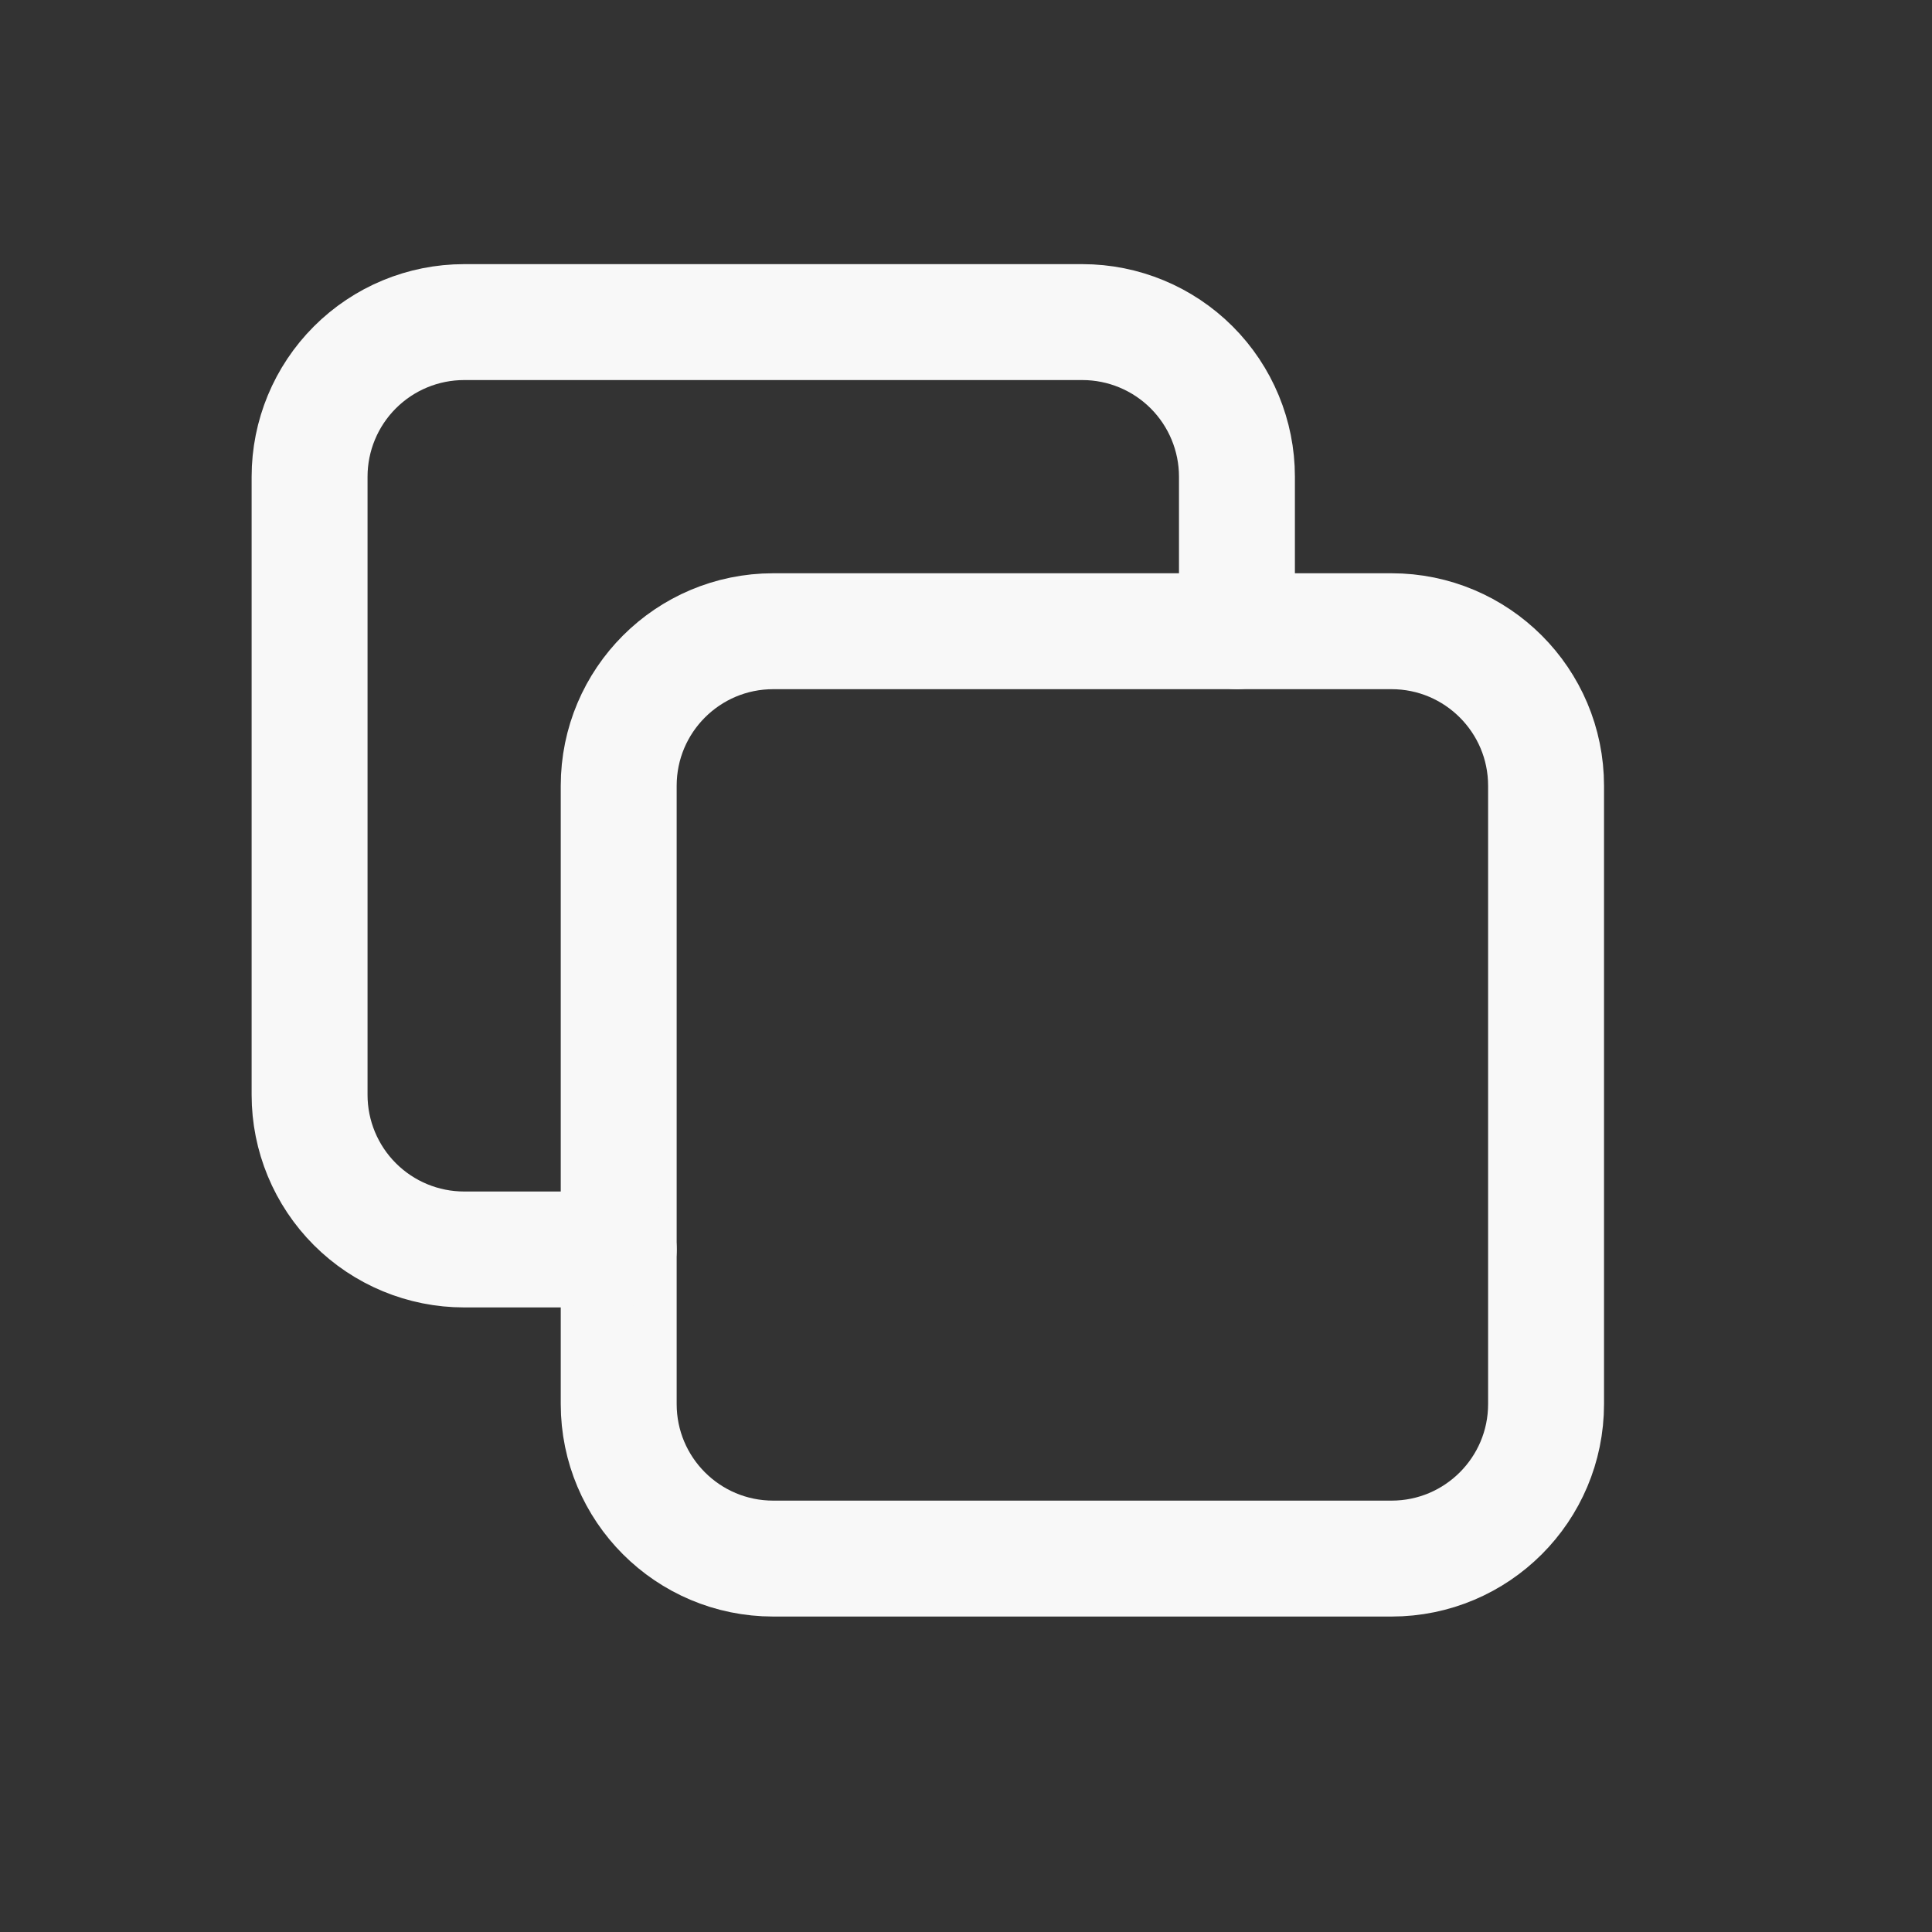 <?xml version="1.0" encoding="UTF-8"?> <svg xmlns="http://www.w3.org/2000/svg" width="25" height="25" viewBox="0 0 25 25" fill="none"><rect x="0" y="0" width="25" height="25" fill="#333333" stroke="none"/> <g clip-path="url(#clip0_3784_1205)"> <path d="M18.006 8.168H10.006C8.901 8.168 8.006 9.063 8.006 10.168V18.168C8.006 19.273 8.901 20.168 10.006 20.168H18.006C19.11 20.168 20.006 19.273 20.006 18.168V10.168C20.006 9.063 19.11 8.168 18.006 8.168Z" stroke="#F8F8F8" stroke-width="1.5" stroke-linecap="round" stroke-linejoin="round"></path> <path d="M16.006 8.168V6.168C16.006 5.638 15.795 5.129 15.42 4.754C15.045 4.379 14.536 4.168 14.006 4.168H6.006C5.475 4.168 4.967 4.379 4.592 4.754C4.217 5.129 4.006 5.638 4.006 6.168V14.168C4.006 14.698 4.217 15.207 4.592 15.582C4.967 15.957 5.475 16.168 6.006 16.168H8.006" stroke="#F8F8F8" stroke-width="1.5" stroke-linecap="round" stroke-linejoin="round"></path> </g> <defs> <clipPath id="clip0_3784_1205"> <rect width="24" height="24" fill="white" transform="translate(0.006 0.168)"></rect> </clipPath> </defs> </svg> 